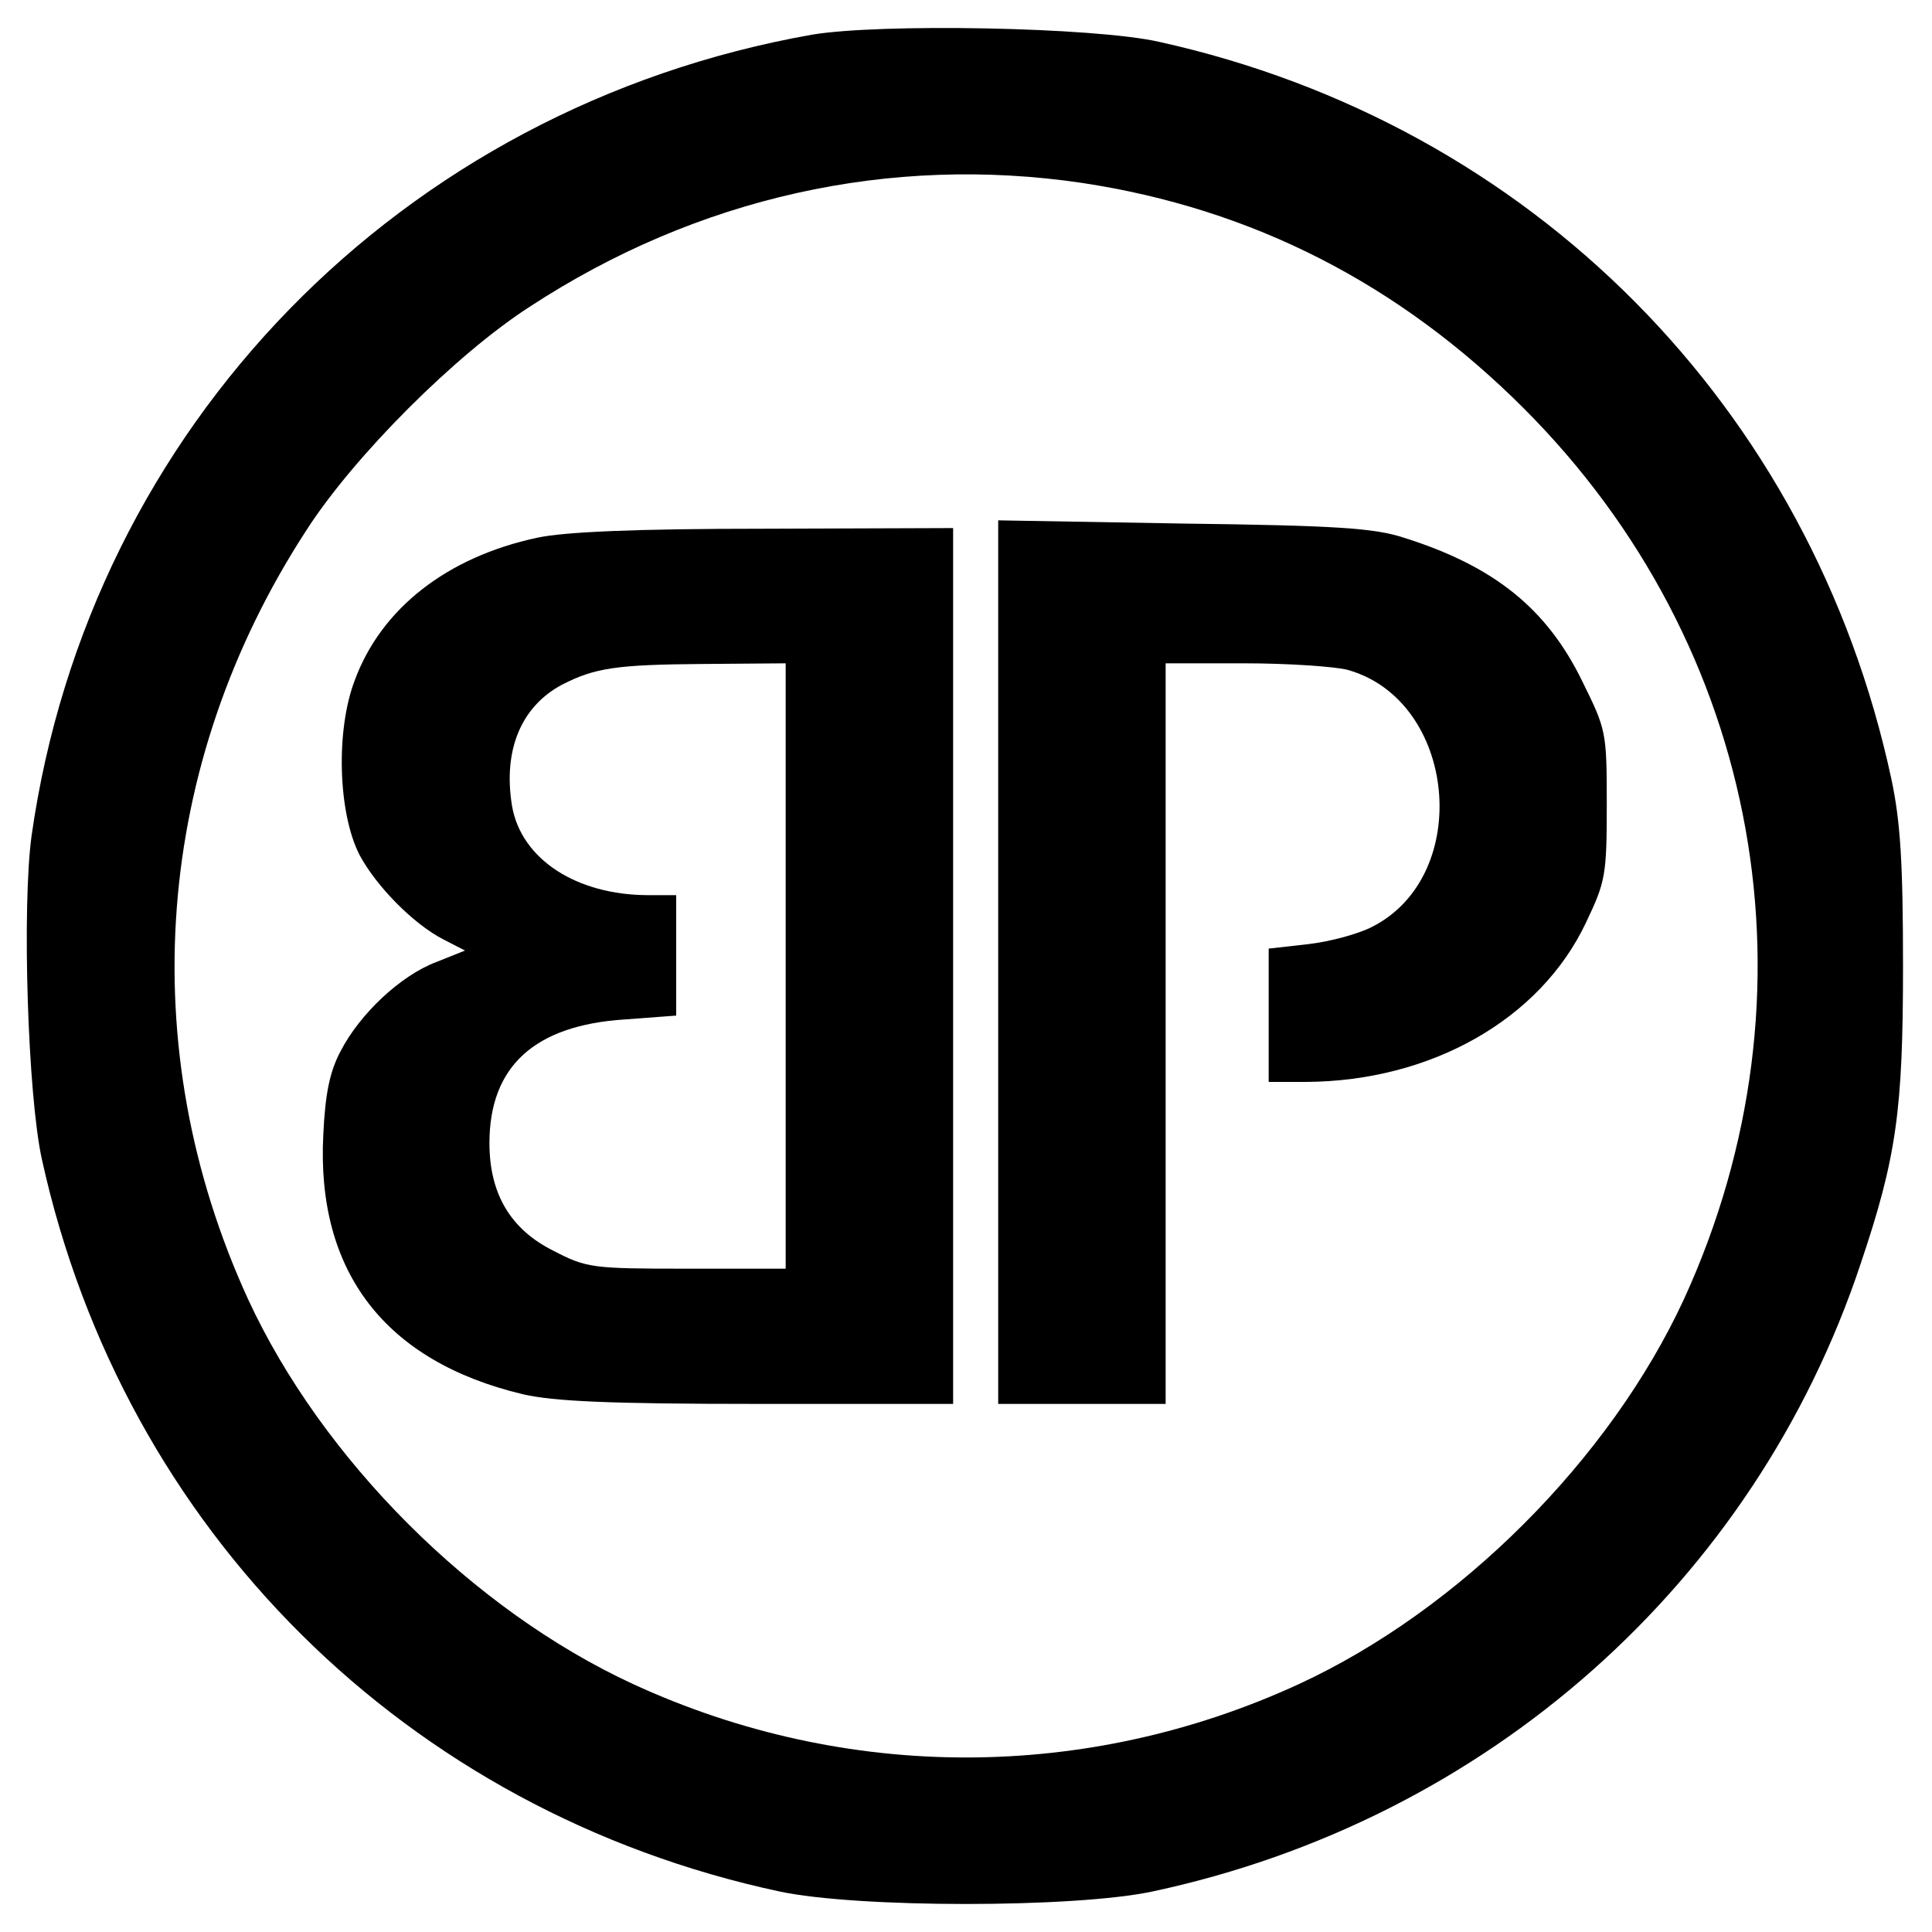 <?xml version="1.0" standalone="no"?>
<!DOCTYPE svg PUBLIC "-//W3C//DTD SVG 20010904//EN"
 "http://www.w3.org/TR/2001/REC-SVG-20010904/DTD/svg10.dtd">
<svg version="1.0" xmlns="http://www.w3.org/2000/svg"
 width="300pt" height="300pt" viewBox="0 0 300 300"
 preserveAspectRatio="xMidYMid meet">
<g transform="translate(0,300) scale(0.1,-0.1)"
fill="#000000" stroke="none">
<path d="M1260 2946 c-637 -113 -1121 -609 -1211 -1244 -15 -110 -6 -402 16
-502 127 -577 567 -1013 1145 -1137 121 -26 459 -26 580 0 519 111 934 479
1099 974 56 166 66 239 66 463 0 160 -4 224 -18 290 -124 578 -559 1017 -1137
1145 -101 23 -435 29 -540 11z m420 -230 c265 -40 493 -157 686 -350 369 -369
466 -909 249 -1383 -115 -249 -349 -483 -598 -598 -330 -152 -704 -152 -1034
0 -249 115 -483 349 -598 598 -179 391 -146 830 91 1194 74 115 232 273 347
347 260 170 559 236 857 192z"/>
<path d="M1550 1506 l0 -686 130 0 130 0 0 575 0 575 123 0 c67 0 139 -5 159
-10 170 -47 196 -319 39 -399 -21 -11 -65 -23 -99 -27 l-62 -7 0 -103 0 -104
58 0 c194 1 364 97 435 248 30 63 32 73 32 183 0 113 -1 116 -38 191 -55 113
-137 179 -277 223 -45 15 -106 19 -342 22 l-288 5 0 -686z"/>
<path d="M834 2165 c-140 -30 -242 -110 -283 -221 -30 -78 -26 -206 7 -271 26
-49 84 -108 131 -132 l33 -17 -45 -18 c-55 -21 -118 -80 -148 -138 -17 -32
-24 -66 -27 -130 -11 -213 96 -352 310 -403 48 -11 133 -15 366 -15 l302 0 0
680 0 680 -292 -1 c-204 0 -312 -5 -354 -14z m386 -665 l0 -470 -153 0 c-148
0 -156 1 -208 28 -66 33 -99 88 -99 167 0 119 70 183 210 192 l80 6 0 93 0 94
-43 0 c-112 0 -198 56 -212 139 -14 86 14 154 78 188 51 26 84 31 220 32 l127
1 0 -470z"/>
</g>
</svg>
